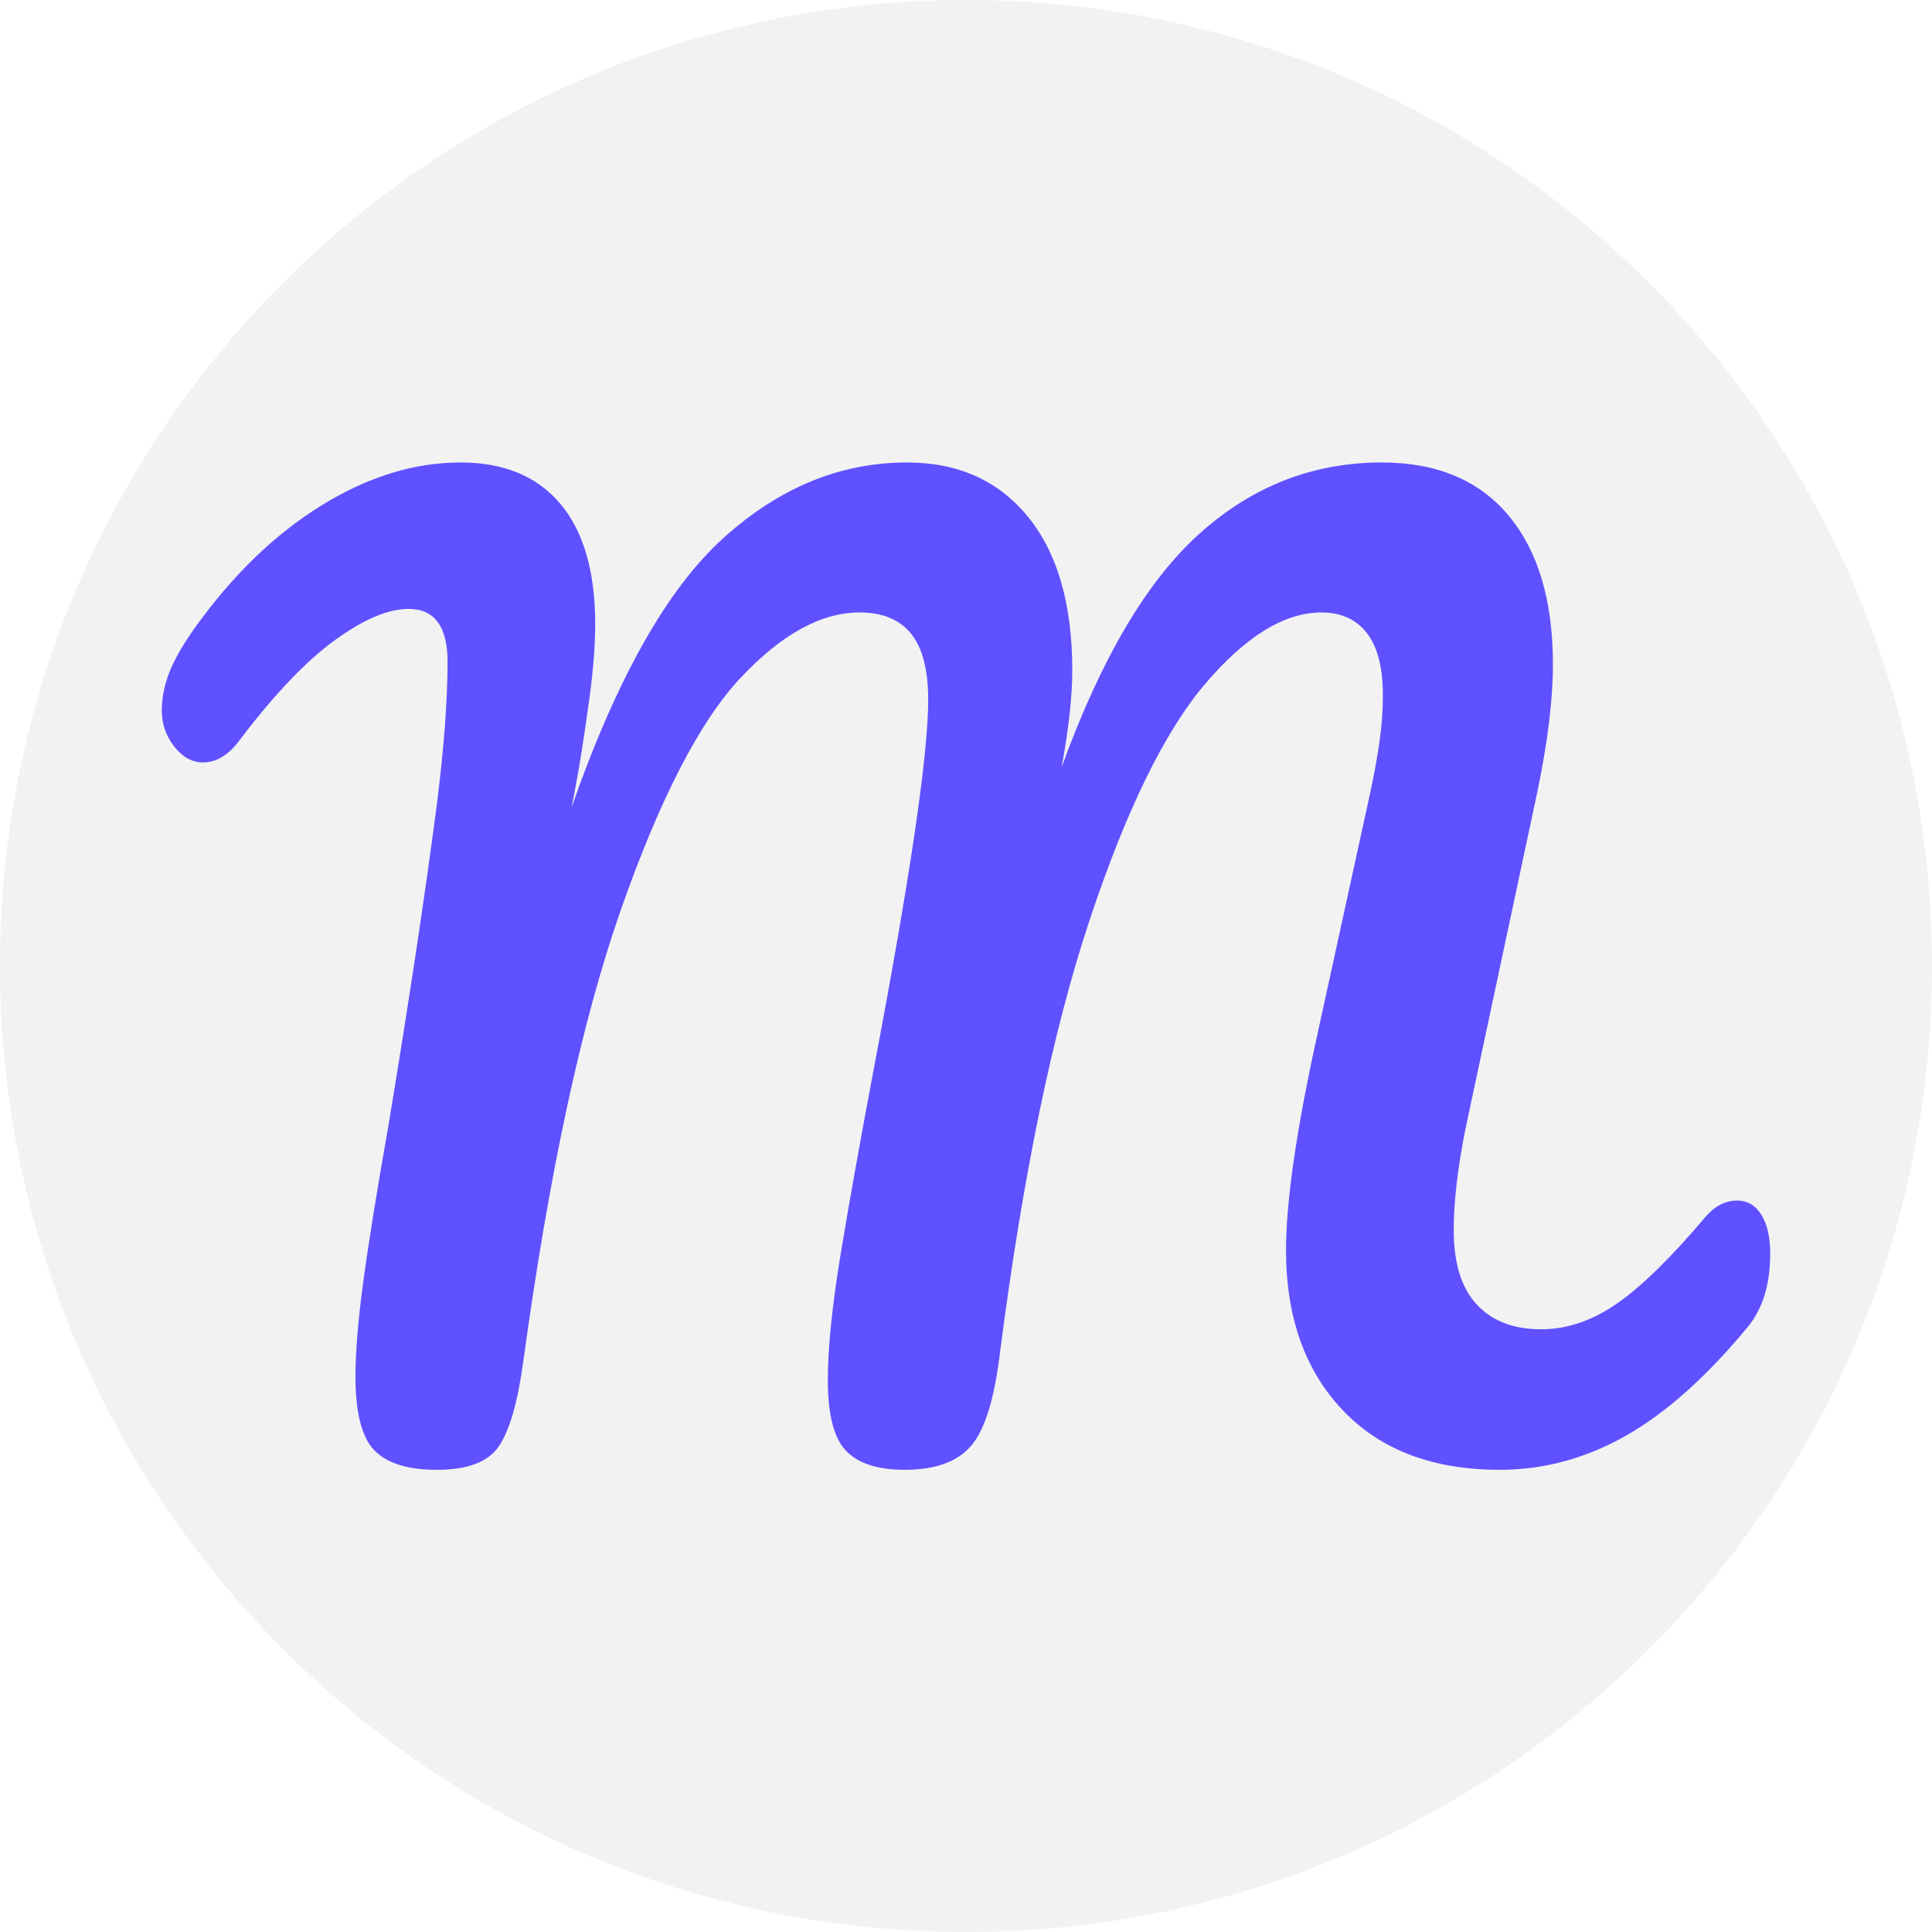 <?xml version="1.0" encoding="UTF-8"?>
<svg xmlns="http://www.w3.org/2000/svg" xmlns:xlink="http://www.w3.org/1999/xlink" width="6496" height="6496" xml:space="preserve" overflow="hidden">
  <defs>
    <clipPath id="clip0">
      <rect x="0" y="0" width="6496" height="6496"></rect>
    </clipPath>
  </defs>
  <g clip-path="url(#clip0)">
    <path d="M0 3248C-4.13514e-13 1454.18 1454.18-4.13514e-13 3248-8.27027e-13 5041.82-1.65405e-12 6496 1454.18 6496 3248 6496 5041.82 5041.82 6496 3248 6496 1454.18 6496-2.06757e-12 5041.82 0 3248Z" fill="#000000" fill-rule="evenodd" fill-opacity="0.051"></path>
    <path d="M1548.57 1555C1694.16 1555 1806 1601.32 1884.09 1693.97 1962.18 1786.62 2001.22 1921.63 2001.22 2098.98 2001.22 2170.46 1994.6 2254.5 1981.37 2351.12 1968.13 2447.74 1956.22 2526.5 1945.63 2587.38 1935.04 2648.26 1927.1 2690.62 1921.81 2714.44 2072.69 2282.96 2242.11 1981.85 2430.05 1811.11 2617.99 1640.37 2824.47 1555 3049.47 1555 3221.53 1555 3357.19 1615.88 3456.46 1737.65 3555.72 1859.42 3605.36 2031.48 3605.36 2253.84 3605.36 2341.2 3593.44 2449.73 3569.62 2579.44 3701.98 2214.13 3856.83 1952.07 4034.18 1793.24 4211.54 1634.41 4415.36 1555 4645.66 1555 4830.96 1555 4973.24 1614.56 5072.5 1733.68 5171.77 1852.8 5221.4 2019.57 5221.4 2233.99 5221.4 2350.46 5204.2 2492.08 5169.79 2658.85L4927.58 3794.47C4901.11 3926.83 4887.87 4040.65 4887.87 4135.95 4887.87 4247.13 4913.68 4330.51 4965.3 4386.1 5016.92 4441.69 5089.05 4469.49 5181.7 4469.49 5269.05 4469.49 5354.42 4440.37 5437.8 4382.13 5521.19 4323.9 5619.79 4227.28 5733.61 4092.27 5765.38 4055.21 5801.12 4036.68 5840.82 4036.68 5875.23 4036.68 5902.37 4052.57 5922.22 4084.33 5942.07 4116.1 5952 4159.77 5952 4215.36 5952 4318.6 5926.85 4400.66 5876.56 4461.55 5738.91 4628.32 5602.58 4750.08 5467.58 4826.85 5332.58 4903.62 5190.96 4942 5042.72 4942 4817.72 4942 4641.69 4875.16 4514.63 4741.48 4387.57 4607.8 4324.04 4428.46 4324.04 4203.45 4324.04 4047.27 4355.81 3820.94 4419.34 3524.46L4578.16 2797.83C4583.46 2774 4592.72 2731.65 4605.96 2670.76 4619.19 2609.88 4629.78 2552.31 4637.72 2498.04 4645.66 2443.77 4649.63 2390.17 4649.63 2337.23 4649.63 2244.58 4631.76 2175.09 4596.03 2128.77 4560.29 2082.44 4509.34 2059.28 4443.16 2059.28 4318.75 2059.28 4188.38 2139.35 4052.05 2299.51 3915.73 2459.66 3786.02 2725.03 3662.93 3095.63 3539.84 3466.23 3439.91 3948 3363.15 4540.96 3344.62 4699.79 3312.19 4806.33 3265.87 4860.6 3219.54 4914.87 3144.76 4942 3041.53 4942 2951.53 4942 2886.01 4920.82 2844.98 4878.47 2803.95 4836.11 2783.44 4756.7 2783.44 4640.23 2783.44 4531.7 2797.99 4389.41 2827.11 4213.38 2856.23 4037.34 2893.29 3830.21 2938.29 3591.96 3060.06 2951.36 3120.94 2538.41 3120.94 2353.11 3120.94 2252.52 3101.75 2178.4 3063.37 2130.75 3024.98 2083.1 2967.41 2059.28 2890.64 2059.28 2760.94 2059.28 2627.26 2132.74 2489.61 2279.65 2351.96 2426.57 2217.62 2687.31 2086.59 3061.88 1955.56 3436.45 1846.37 3942.71 1759.01 4580.67 1740.48 4715.67 1713.35 4809.64 1677.62 4862.59 1641.88 4915.53 1572.39 4942 1469.16 4942 1371.21 4942 1301.07 4920.16 1258.71 4876.48 1216.36 4832.81 1195.18 4750.08 1195.18 4628.32 1195.18 4546.25 1203.79 4441.03 1220.99 4312.65 1238.2 4184.26 1266.65 4007.56 1306.36 3782.56 1375.19 3366.96 1429.45 3006.95 1469.16 2702.53 1492.98 2511.94 1504.89 2353.11 1504.89 2226.05 1504.89 2106.93 1461.22 2047.37 1373.86 2047.37 1305.04 2047.37 1222.32 2082.44 1125.7 2152.59 1029.08 2222.74 922.534 2334.58 806.062 2488.11 769.003 2538.41 727.973 2563.56 682.972 2563.56 645.913 2563.56 613.486 2545.69 585.692 2509.95 557.897 2474.22 544 2433.85 544 2388.85 544 2346.49 552.603 2303.48 569.809 2259.8 587.015 2216.12 615.471 2166.49 655.178 2110.9 782.238 1933.54 923.857 1796.55 1080.04 1699.93 1236.21 1603.31 1392.39 1555 1548.57 1555Z" fill="#5F51FF" fill-rule="evenodd"></path>
  </g>
</svg>
